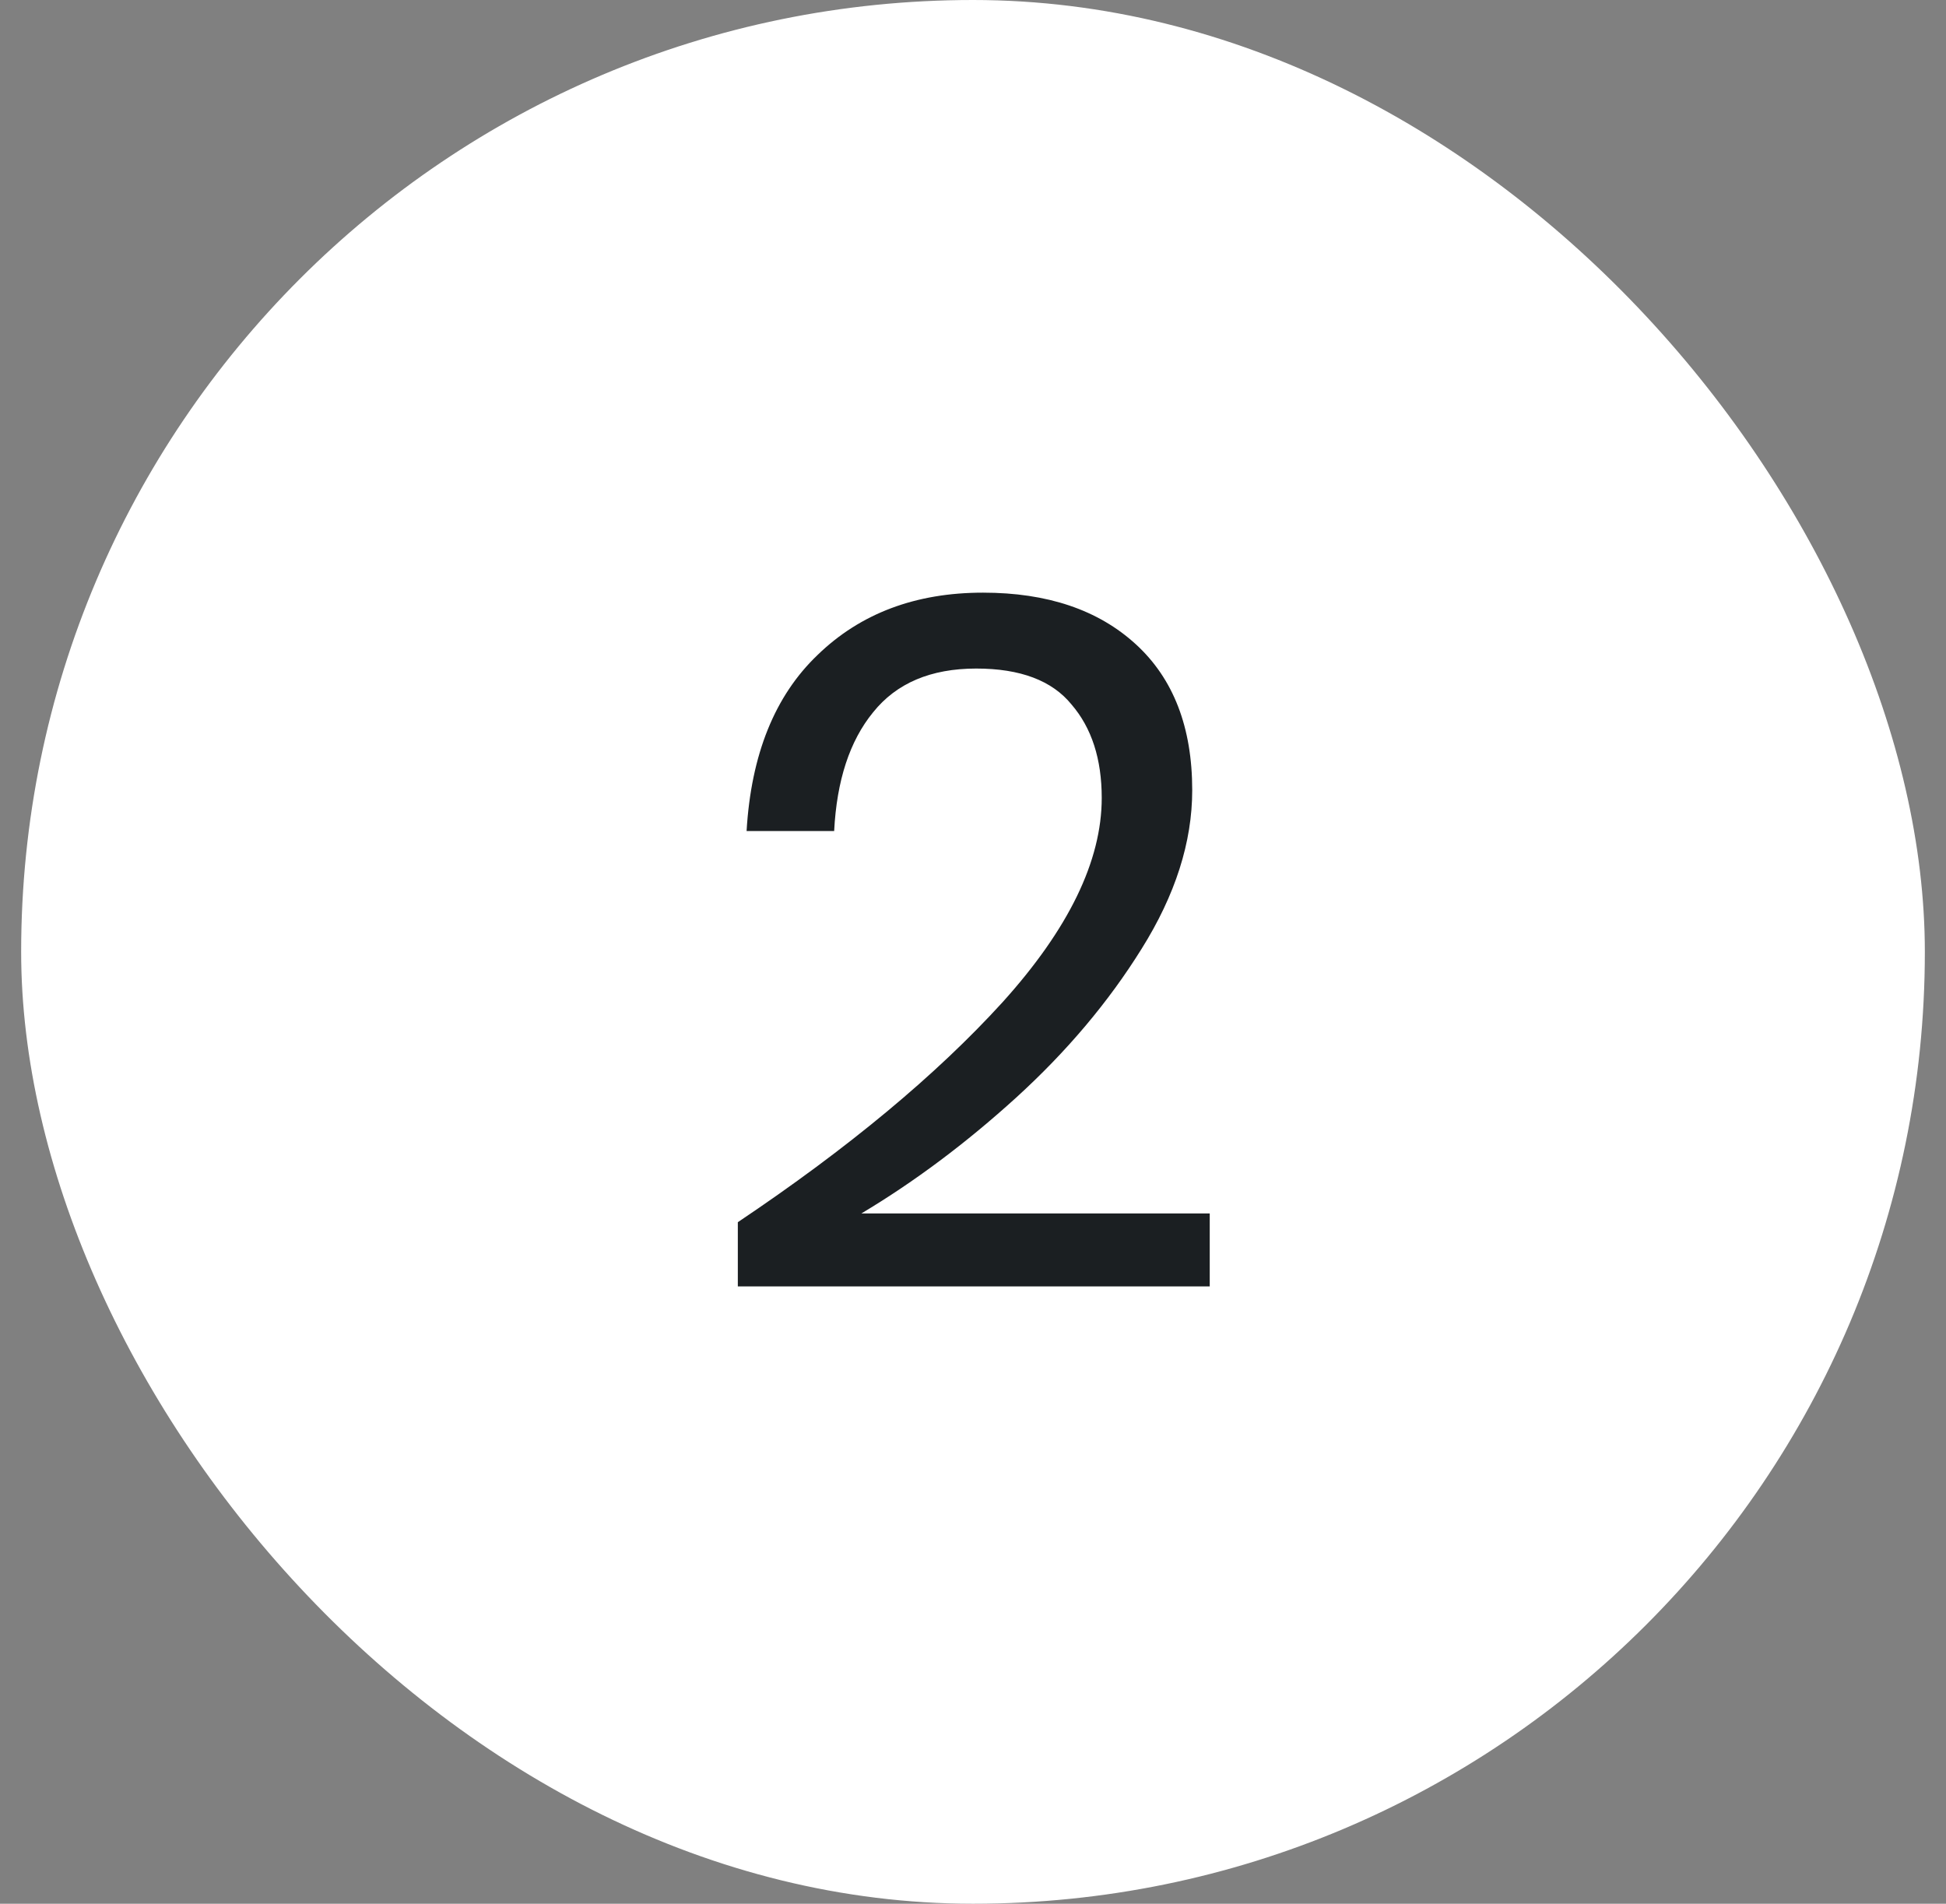 <svg width="46" height="45" viewBox="0 0 46 45" fill="none" xmlns="http://www.w3.org/2000/svg">
<rect x="0" y="0" width="46" height="45" fill="#808080" stroke="none"/>
<rect x="0.5" width="45" height="45" rx="22.5" fill="white"/>
<path d="M17.441 28.89C20.048 27.142 22.133 25.409 23.697 23.692C25.261 21.959 26.043 20.349 26.043 18.862C26.043 17.942 25.805 17.206 25.33 16.654C24.87 16.087 24.119 15.803 23.076 15.803C22.003 15.803 21.19 16.148 20.638 16.838C20.086 17.513 19.779 18.448 19.718 19.644H17.648C17.755 17.835 18.315 16.447 19.327 15.481C20.339 14.5 21.642 14.009 23.237 14.009C24.755 14.009 25.959 14.415 26.848 15.228C27.737 16.041 28.182 17.191 28.182 18.678C28.182 19.905 27.783 21.154 26.986 22.427C26.204 23.684 25.215 24.857 24.019 25.946C22.838 27.019 21.619 27.932 20.362 28.683H28.596V30.408H17.441V28.89Z" fill="#1B1F22"/>
</svg>